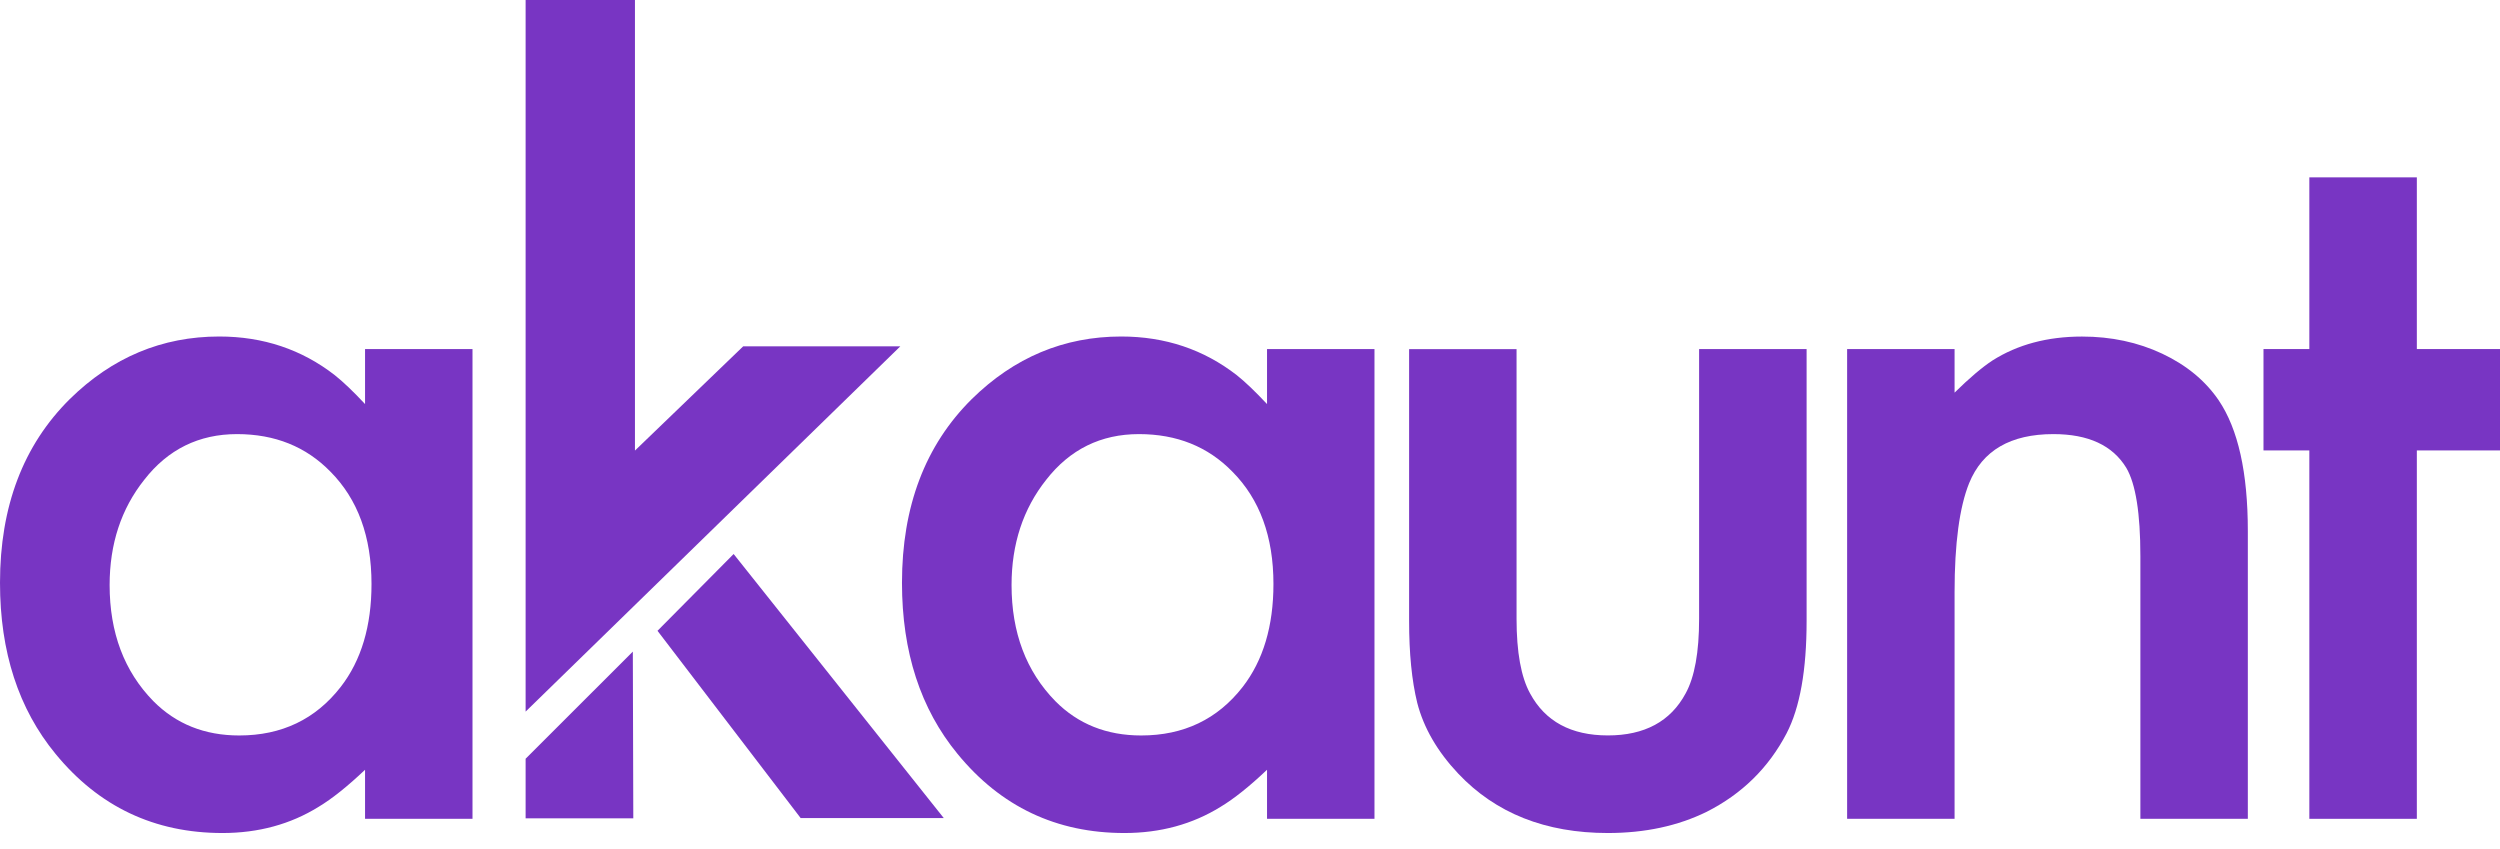 <svg width="53" height="18" viewBox="0 0 53 18" fill="none" xmlns="http://www.w3.org/2000/svg">
<path d="M7.739 7.4H10.017V17.359H7.739V16.319C7.365 16.674 7.037 16.935 6.754 17.105C6.159 17.474 5.479 17.66 4.717 17.66C3.275 17.66 2.095 17.101 1.179 15.984C0.393 15.029 0 13.82 0 12.356C0 10.738 0.492 9.441 1.477 8.463C2.377 7.577 3.435 7.134 4.648 7.134C5.579 7.134 6.396 7.408 7.098 7.954C7.273 8.093 7.488 8.297 7.739 8.566V7.4ZM5.026 9.203C4.217 9.203 3.56 9.526 3.057 10.173C2.568 10.789 2.324 11.533 2.324 12.403C2.324 13.412 2.633 14.232 3.251 14.864C3.732 15.349 4.339 15.592 5.071 15.592C5.971 15.592 6.689 15.249 7.223 14.563C7.659 14.001 7.876 13.273 7.876 12.38C7.876 11.379 7.586 10.585 7.006 10C6.487 9.468 5.827 9.203 5.026 9.203Z" fill="#7835C3"/>
<path d="M26.861 7.4H29.139V17.359H26.861V16.319C26.487 16.674 26.159 16.935 25.876 17.105C25.28 17.474 24.601 17.66 23.838 17.66C22.395 17.66 21.217 17.101 20.301 15.984C19.515 15.029 19.122 13.82 19.122 12.356C19.122 10.738 19.614 9.441 20.599 8.463C21.499 7.577 22.556 7.134 23.77 7.134C24.701 7.134 25.517 7.408 26.22 7.954C26.395 8.093 26.609 8.297 26.861 8.566V7.4ZM24.147 9.203C23.338 9.203 22.682 9.526 22.178 10.173C21.69 10.789 21.445 11.533 21.445 12.403C21.445 13.412 21.755 14.232 22.373 14.864C22.853 15.349 23.46 15.592 24.193 15.592C25.093 15.592 25.811 15.249 26.345 14.563C26.78 14.001 26.997 13.273 26.997 12.38C26.997 11.379 26.708 10.585 26.127 10C25.609 9.468 24.948 9.203 24.147 9.203Z" fill="#7835C3"/>
<path d="M32.151 7.4V13.119C32.151 13.827 32.247 14.355 32.438 14.701C32.758 15.294 33.308 15.591 34.087 15.591C34.865 15.591 35.415 15.295 35.735 14.701C35.926 14.355 36.021 13.827 36.021 13.119V7.4H38.3V13.165C38.3 14.206 38.159 14.999 37.876 15.546C37.494 16.278 36.929 16.832 36.182 17.21C35.571 17.51 34.873 17.66 34.087 17.66C32.766 17.66 31.709 17.241 30.915 16.401C30.472 15.931 30.182 15.431 30.045 14.899C29.93 14.429 29.873 13.852 29.873 13.166V7.401H32.151V7.4Z" fill="#7835C3"/>
<path d="M39.159 7.4H41.437V8.324C41.75 8.016 42.017 7.789 42.239 7.643C42.773 7.304 43.407 7.135 44.139 7.135C44.758 7.135 45.324 7.256 45.839 7.498C46.354 7.741 46.753 8.071 47.036 8.486C47.448 9.095 47.654 10.019 47.654 11.259V17.359H45.376V11.791C45.376 10.882 45.277 10.258 45.078 9.919C44.788 9.442 44.273 9.203 43.533 9.203C42.624 9.203 42.029 9.549 41.746 10.242C41.541 10.751 41.437 11.521 41.437 12.553V17.359H39.159V7.4Z" fill="#7835C3"/>
<path d="M51.237 9.549V17.359H48.958V9.549H47.986V7.4H48.958V3.76H51.237V7.4H53V9.549H51.237Z" fill="#7835C3"/>
<path fill-rule="evenodd" clip-rule="evenodd" d="M13.461 0V9.552L15.756 7.342H19.087L11.143 15.086V0H13.461Z" fill="#7835C3"/>
<path fill-rule="evenodd" clip-rule="evenodd" d="M13.416 13.814L11.143 16.085V17.348H13.426L13.416 13.814Z" fill="#7835C3"/>
<path fill-rule="evenodd" clip-rule="evenodd" d="M13.939 13.373L15.553 11.745L20.008 17.343H16.974L13.939 13.373Z" fill="#7835C3"/>
</svg>
